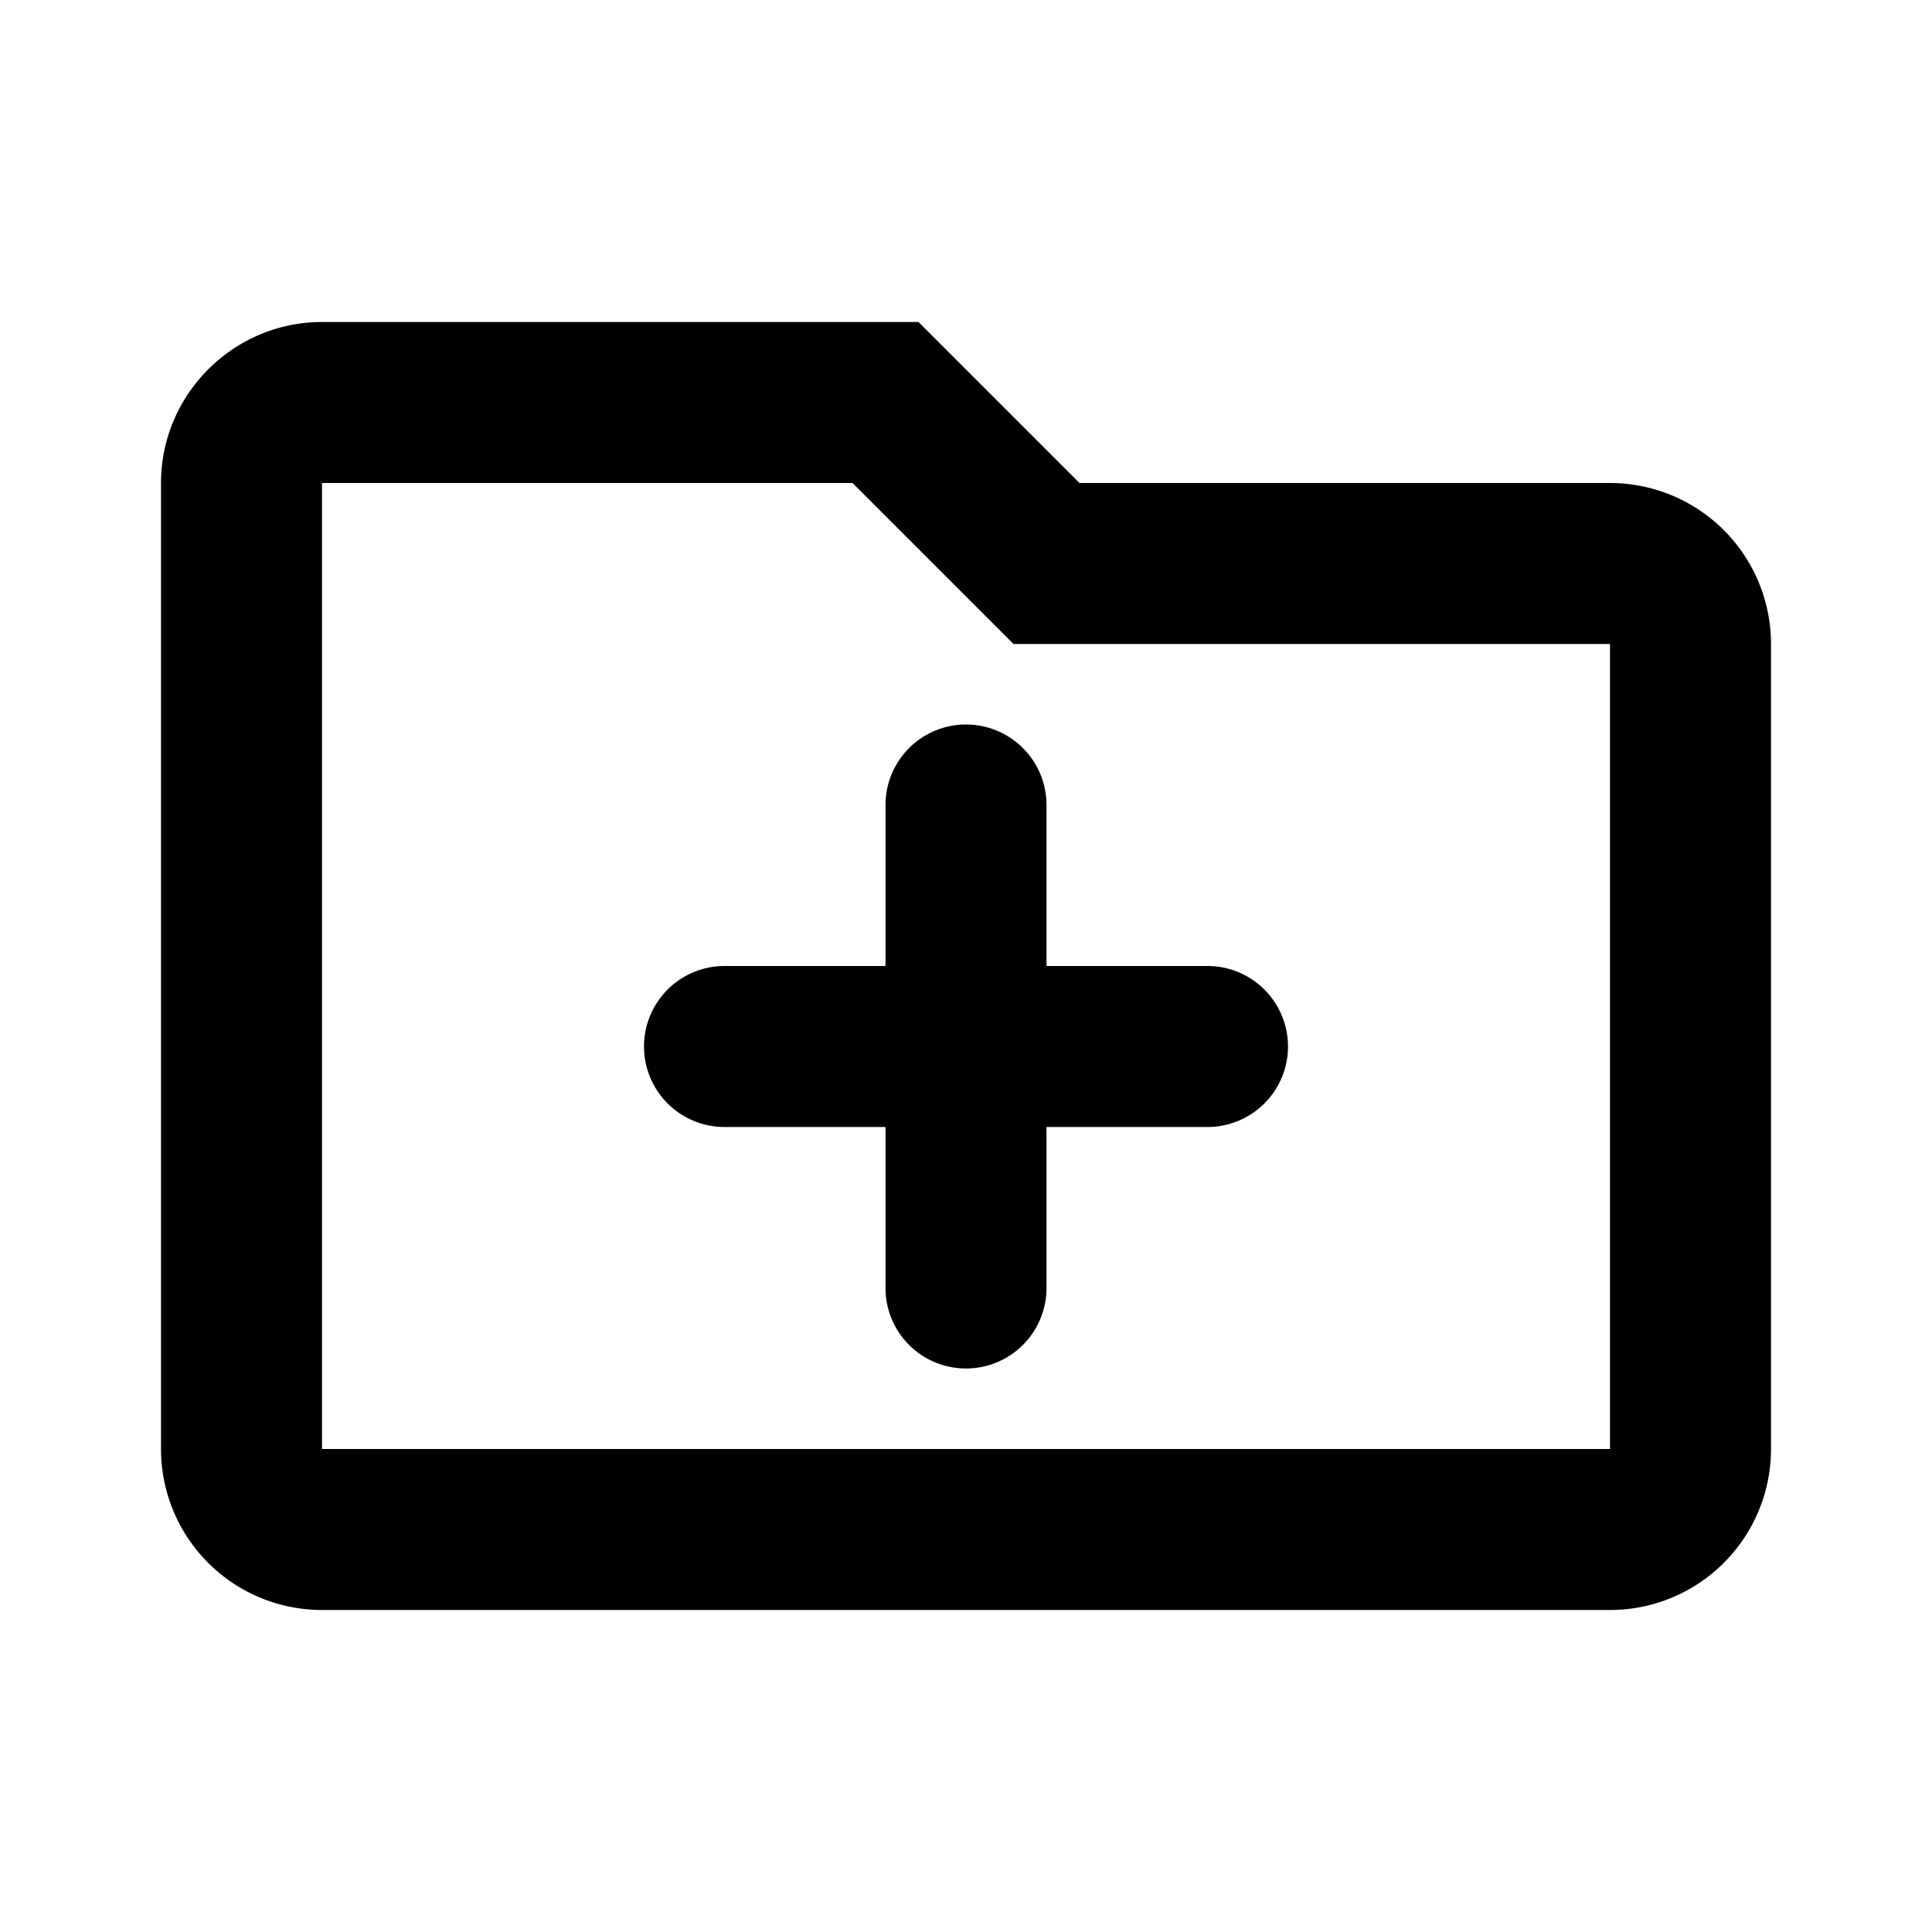 <svg xmlns="http://www.w3.org/2000/svg" viewBox="0 0 24 24" width="24" height="24"><path class="heroicon-ui" d="M20 6a2 2 0 0 1 2 2v10a2 2 0 0 1-2 2H4a2 2 0 0 1-2-2V6c0-1.1.9-2 2-2h7.41l2 2H20zM4 6v12h16V8h-7.41l-2-2H4zm9 6h2a1 1 0 0 1 0 2h-2v2a1 1 0 0 1-2 0v-2H9a1 1 0 0 1 0-2h2v-2a1 1 0 0 1 2 0v2z"/></svg>